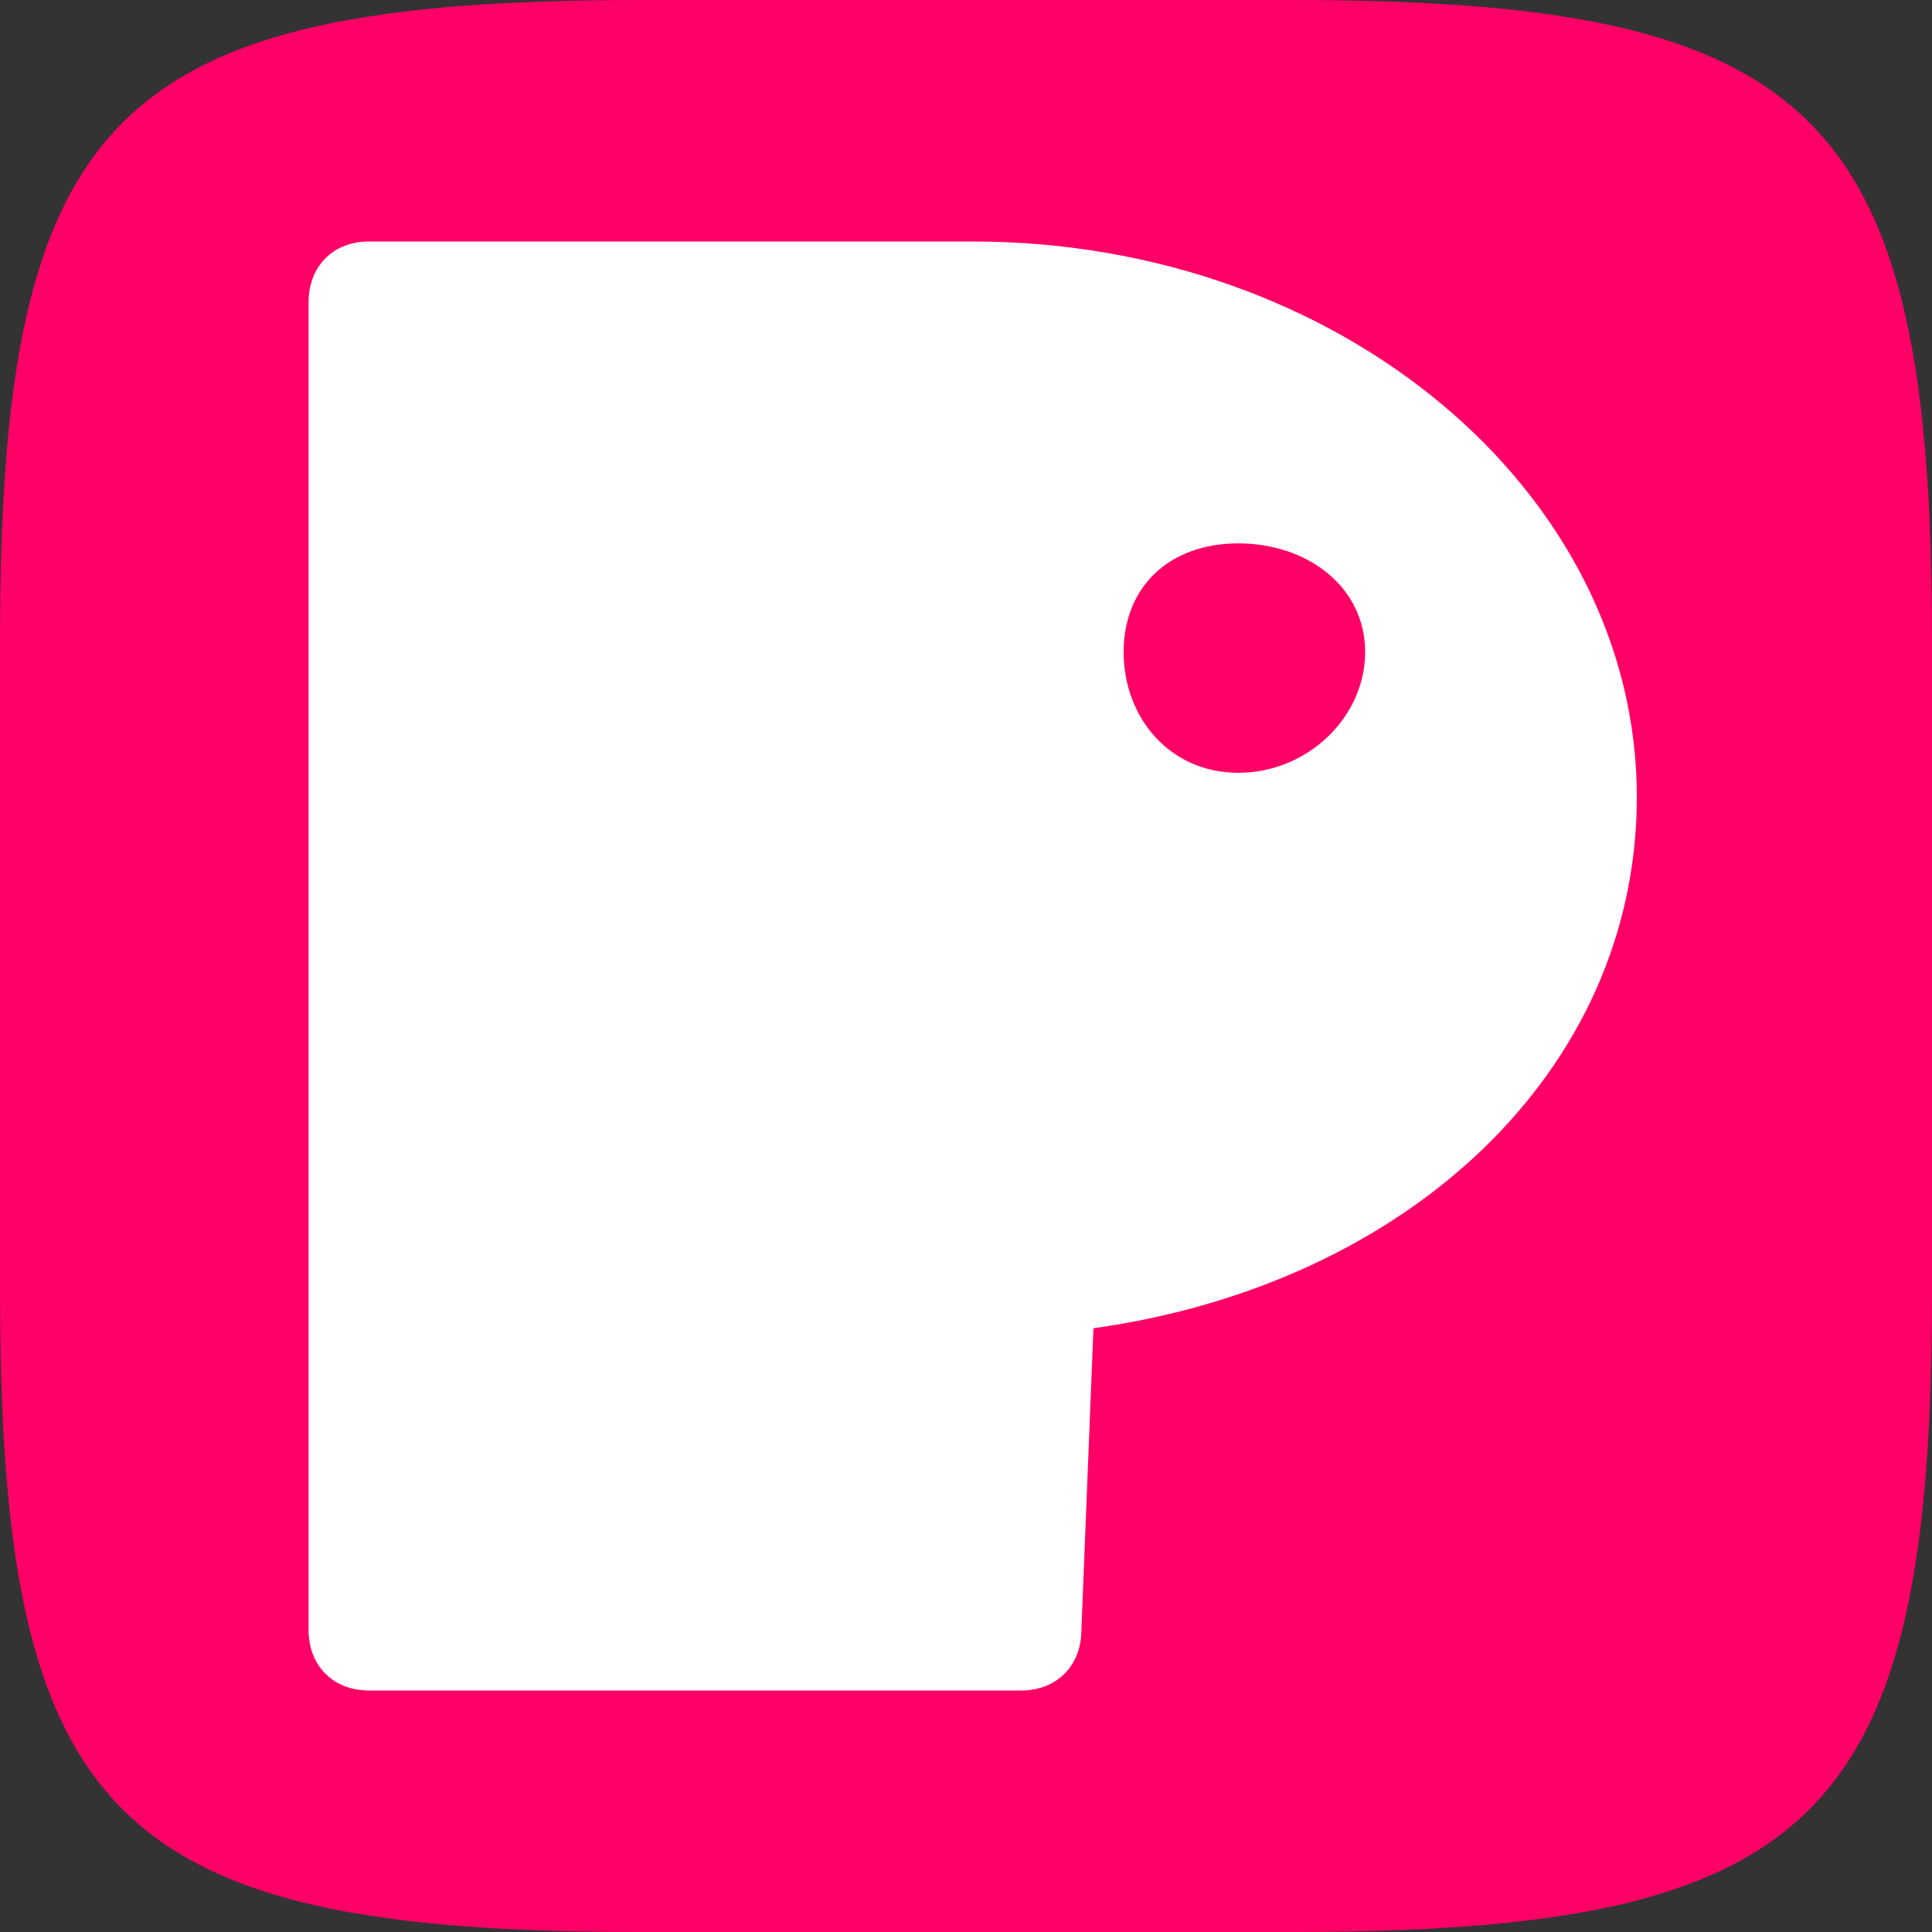 <?xml version="1.0" encoding="UTF-8"?>
<svg data-bbox="0 0 144 144" xmlns="http://www.w3.org/2000/svg" viewBox="0 0 144 144" height="144" width="144" data-type="color">
    <rect x="0" y="0" width="144" height="144" fill="#333333" stroke="none"/>
    <g fill-rule="evenodd">
        <path fill-rule="nonzero" fill="#FF0066" d="M0 47.808C0 8.438 8.438 0 47.808 0h48.384C135.562 0 144 8.438 144 47.808v48.384c0 39.37-8.438 47.808-47.808 47.808H47.808C8.438 144 0 135.562 0 96.192V47.808Z" data-color="1"/>
        <path fill="#FFFFFF" d="M92.3 57.6c-5.126 0-8.55-4.12-8.55-9s3.424-8.1 8.55-8.1c5.126 0 9.45 3.22 9.45 8.1 0 4.88-4.324 9-9.45 9m29.7 1.8C122 36.626 99.838 18 72.5 18h-45c-2.723 0-4.5 1.908-4.5 4.5v99c0 2.592 1.777 4.5 4.5 4.5h48.6c2.723 0 4.5-1.908 4.5-4.5l.9-22.5c23.411-3.272 40.5-19.167 40.5-39.6" data-color="2"/>
    </g>
</svg>
